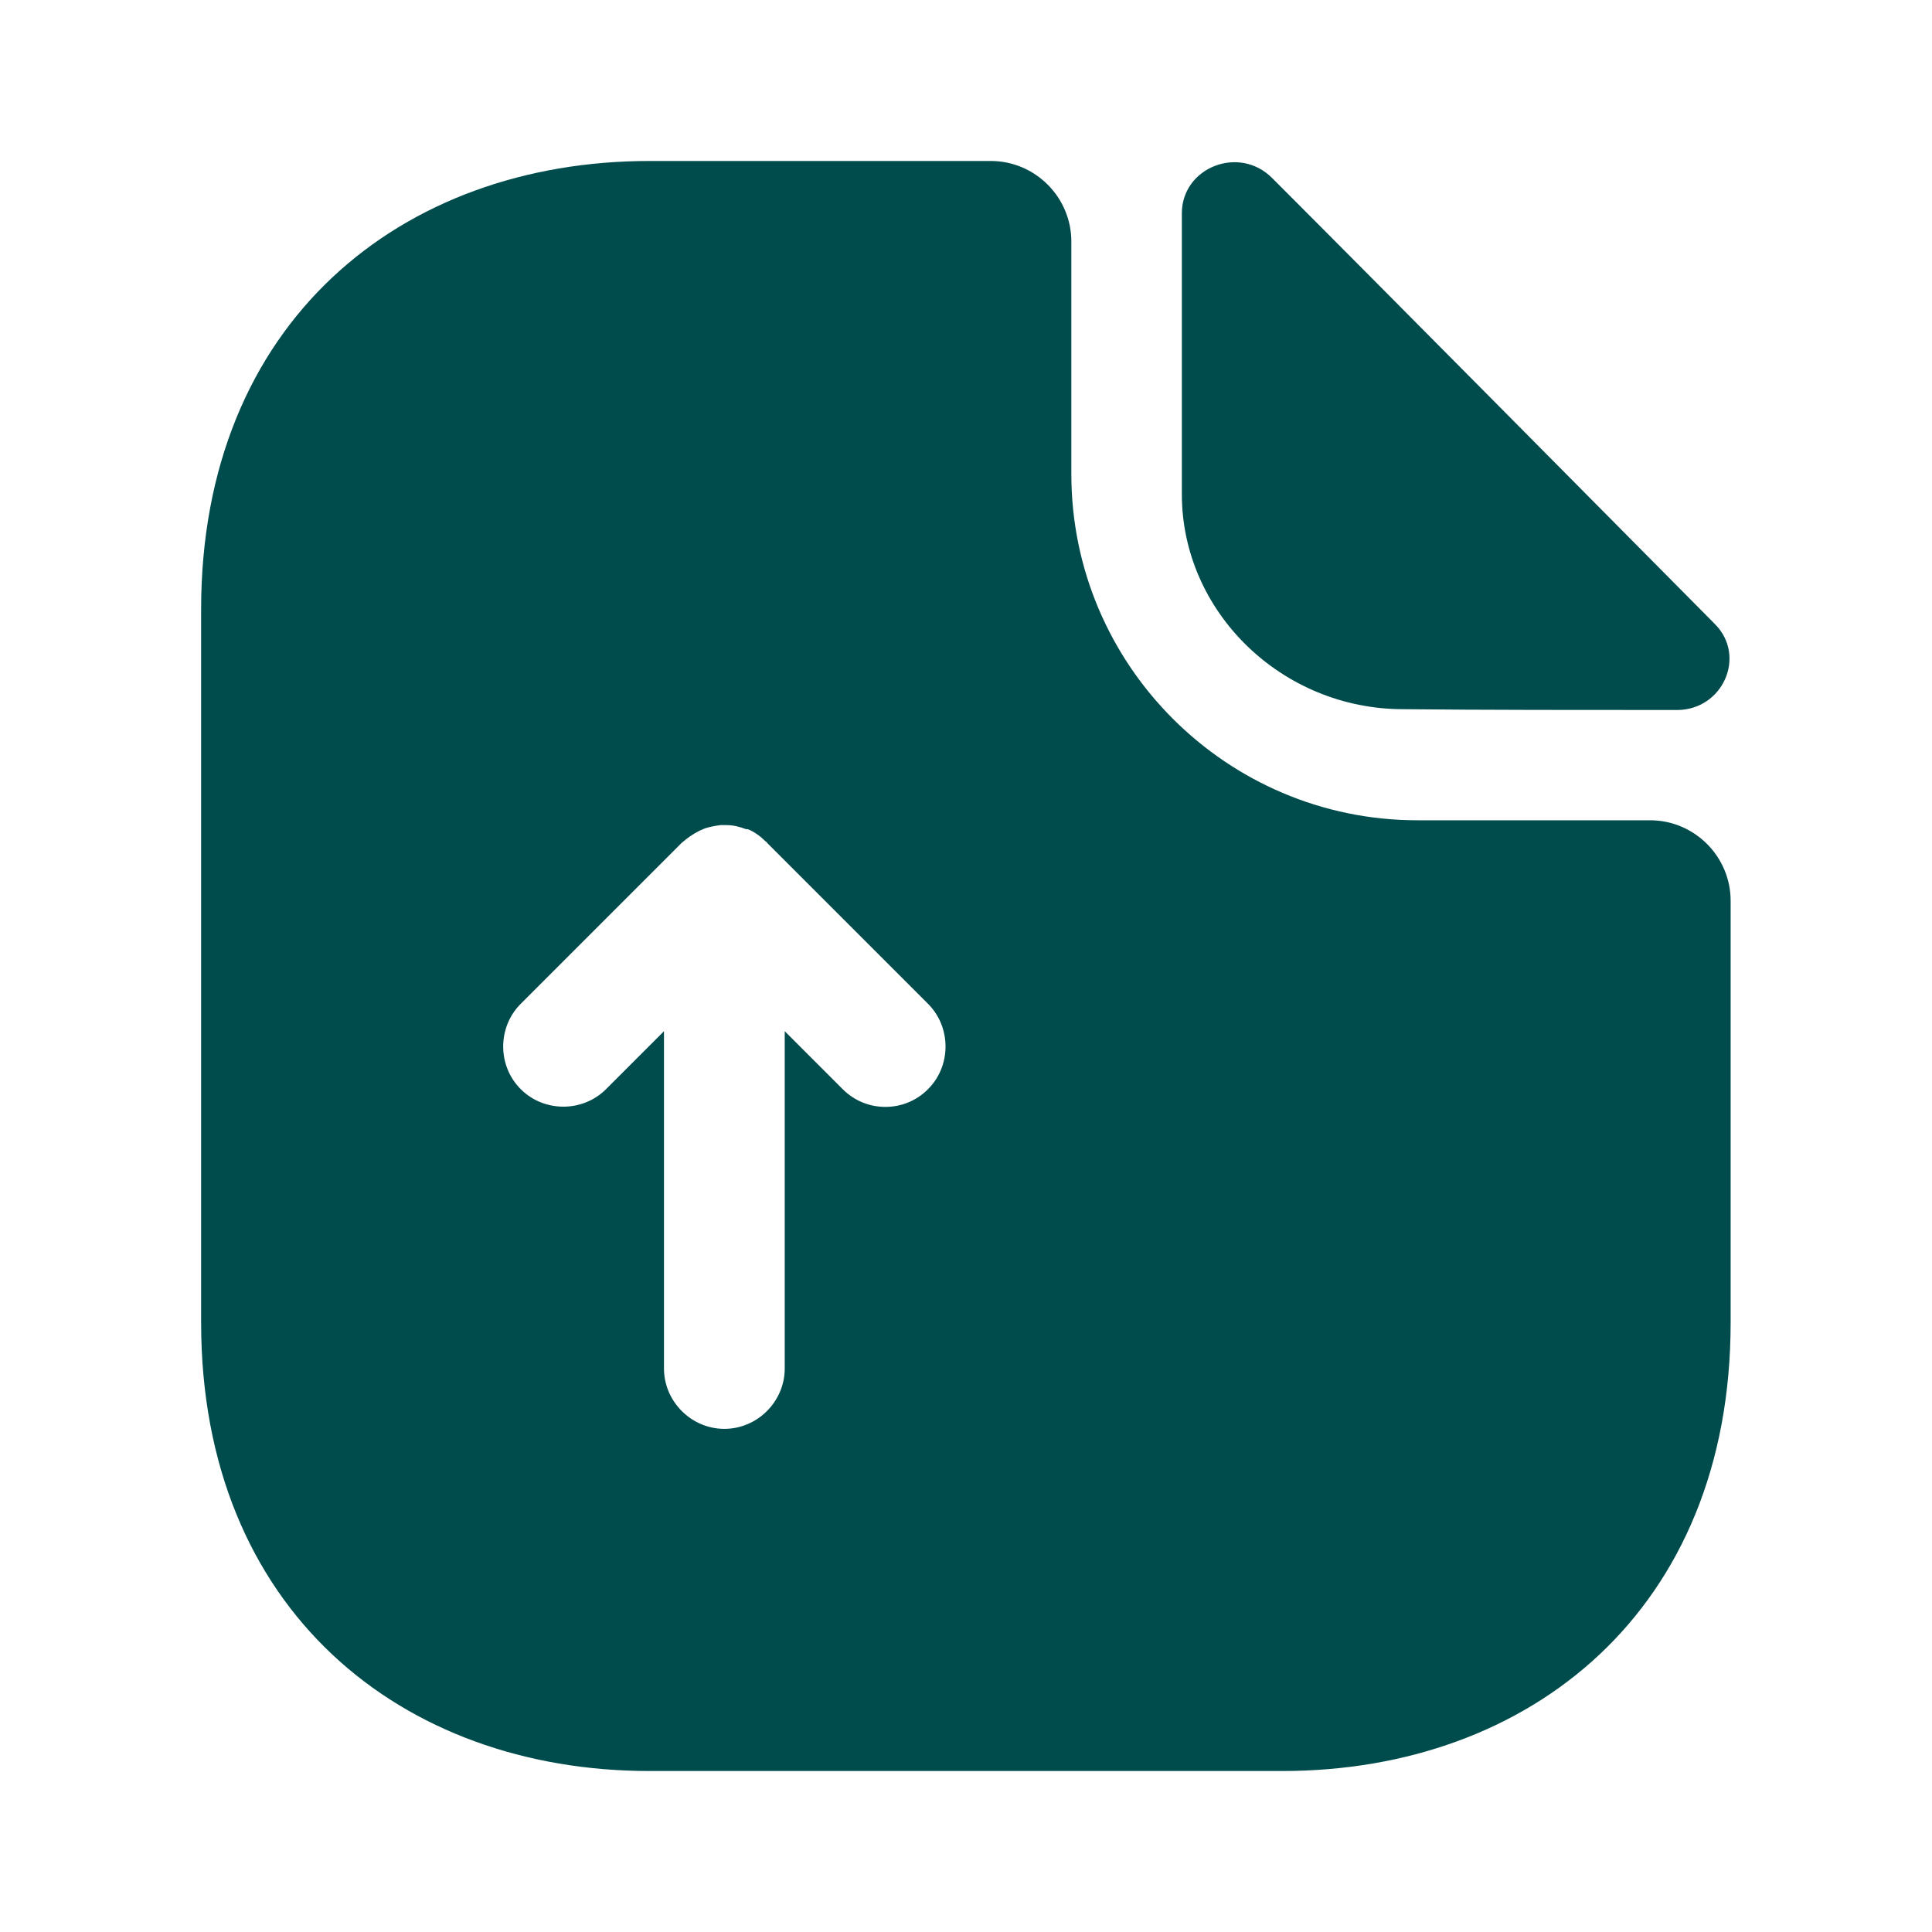 <svg width="40" height="40" viewBox="0 0 40 40" fill="none" xmlns="http://www.w3.org/2000/svg">
<path d="M34.164 16.983H29.347C25.397 16.983 22.181 13.767 22.181 9.817V5C22.181 4.083 21.431 3.333 20.514 3.333H13.447C8.314 3.333 4.164 6.667 4.164 12.617V27.383C4.164 33.333 8.314 36.667 13.447 36.667H26.547C31.681 36.667 35.831 33.333 35.831 27.383V18.65C35.831 17.733 35.081 16.983 34.164 16.983ZM19.214 22.55C18.964 22.8 18.647 22.917 18.331 22.917C18.014 22.917 17.697 22.8 17.447 22.55L16.247 21.35V28.333C16.247 29.017 15.681 29.583 14.997 29.583C14.314 29.583 13.747 29.017 13.747 28.333V21.35L12.547 22.55C12.064 23.033 11.264 23.033 10.781 22.55C10.297 22.067 10.297 21.267 10.781 20.783L14.114 17.45C14.231 17.35 14.347 17.267 14.481 17.2C14.514 17.183 14.564 17.167 14.597 17.15C14.697 17.117 14.797 17.1 14.914 17.083C14.964 17.083 14.997 17.083 15.047 17.083C15.181 17.083 15.314 17.117 15.447 17.167C15.464 17.167 15.464 17.167 15.481 17.167C15.614 17.217 15.747 17.317 15.847 17.417C15.864 17.433 15.881 17.433 15.881 17.45L19.214 20.783C19.697 21.267 19.697 22.067 19.214 22.55Z" fill="#004C4C"/>
<path d="M29.052 14.683C30.635 14.7 32.835 14.7 34.719 14.7C35.669 14.7 36.169 13.583 35.502 12.917C33.102 10.5 28.802 6.15 26.335 3.683C25.652 3 24.469 3.467 24.469 4.417V10.233C24.469 12.667 26.535 14.683 29.052 14.683Z" fill="#004C4C"/>
</svg>
